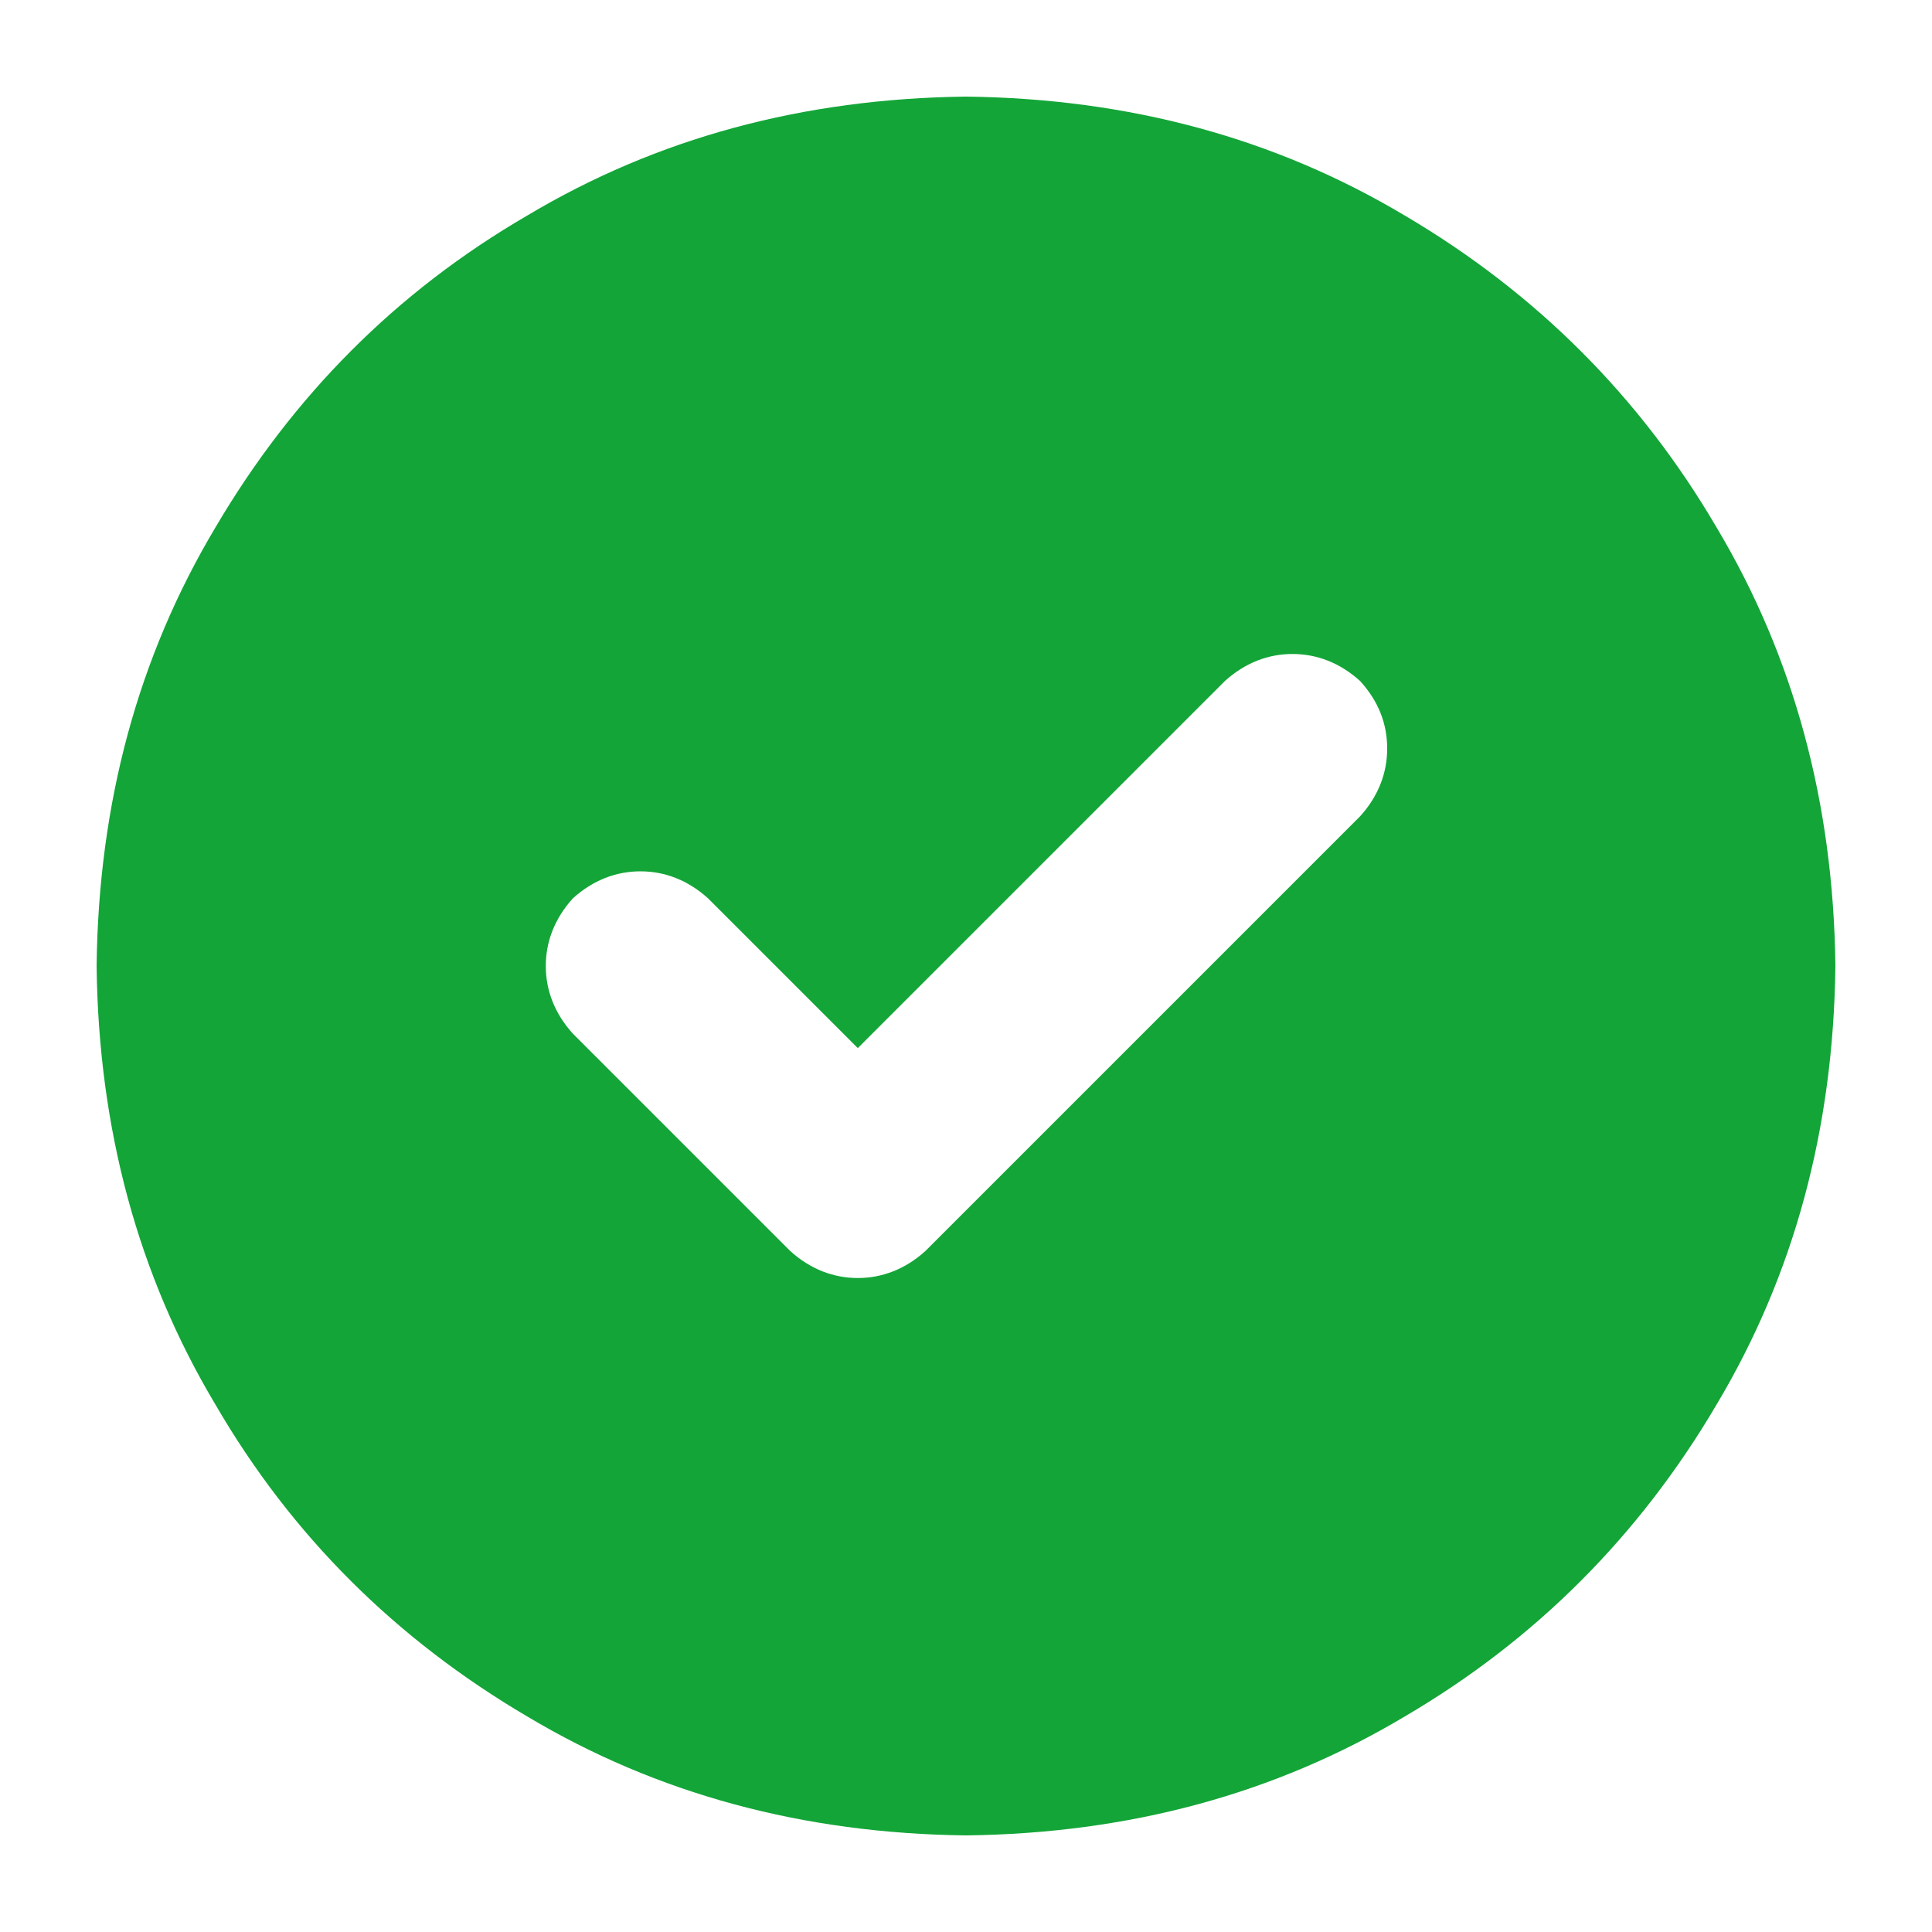 <?xml version="1.0" encoding="UTF-8" standalone="no"?>
<svg xmlns="http://www.w3.org/2000/svg" height="20" id="basics" viewBox="0 0 20 20" width="20">
    
  <defs>
        
    <style>
      .cls-1 {
        fill: #13a538;
      }
    </style>
      
  </defs>
    
  <path class="cls-1" d="M2.23,5.46c.8-1.36,1.87-2.44,3.23-3.23,1.34-.8,2.85-1.21,4.54-1.23,1.69.02,3.2.43,4.54,1.23,1.36.8,2.44,1.88,3.23,3.23.8,1.34,1.21,2.85,1.23,4.54-.02,1.69-.43,3.2-1.23,4.54-.8,1.36-1.88,2.44-3.23,3.23-1.34.8-2.85,1.21-4.54,1.23-1.69-.02-3.2-.43-4.54-1.23-1.36-.8-2.44-1.87-3.23-3.23-.8-1.34-1.21-2.85-1.23-4.54.02-1.69.43-3.2,1.23-4.54ZM14.36,7.75c0-.26-.09-.49-.28-.7-.21-.19-.45-.28-.7-.28s-.49.09-.7.28l-3.8,3.8-1.55-1.55c-.21-.19-.45-.28-.7-.28s-.49.09-.7.28c-.19.21-.28.45-.28.7s.09.49.28.7l2.25,2.25c.21.19.45.28.7.28s.49-.09.7-.28l4.5-4.5c.19-.21.28-.45.28-.7Z"/>
  
</svg>
